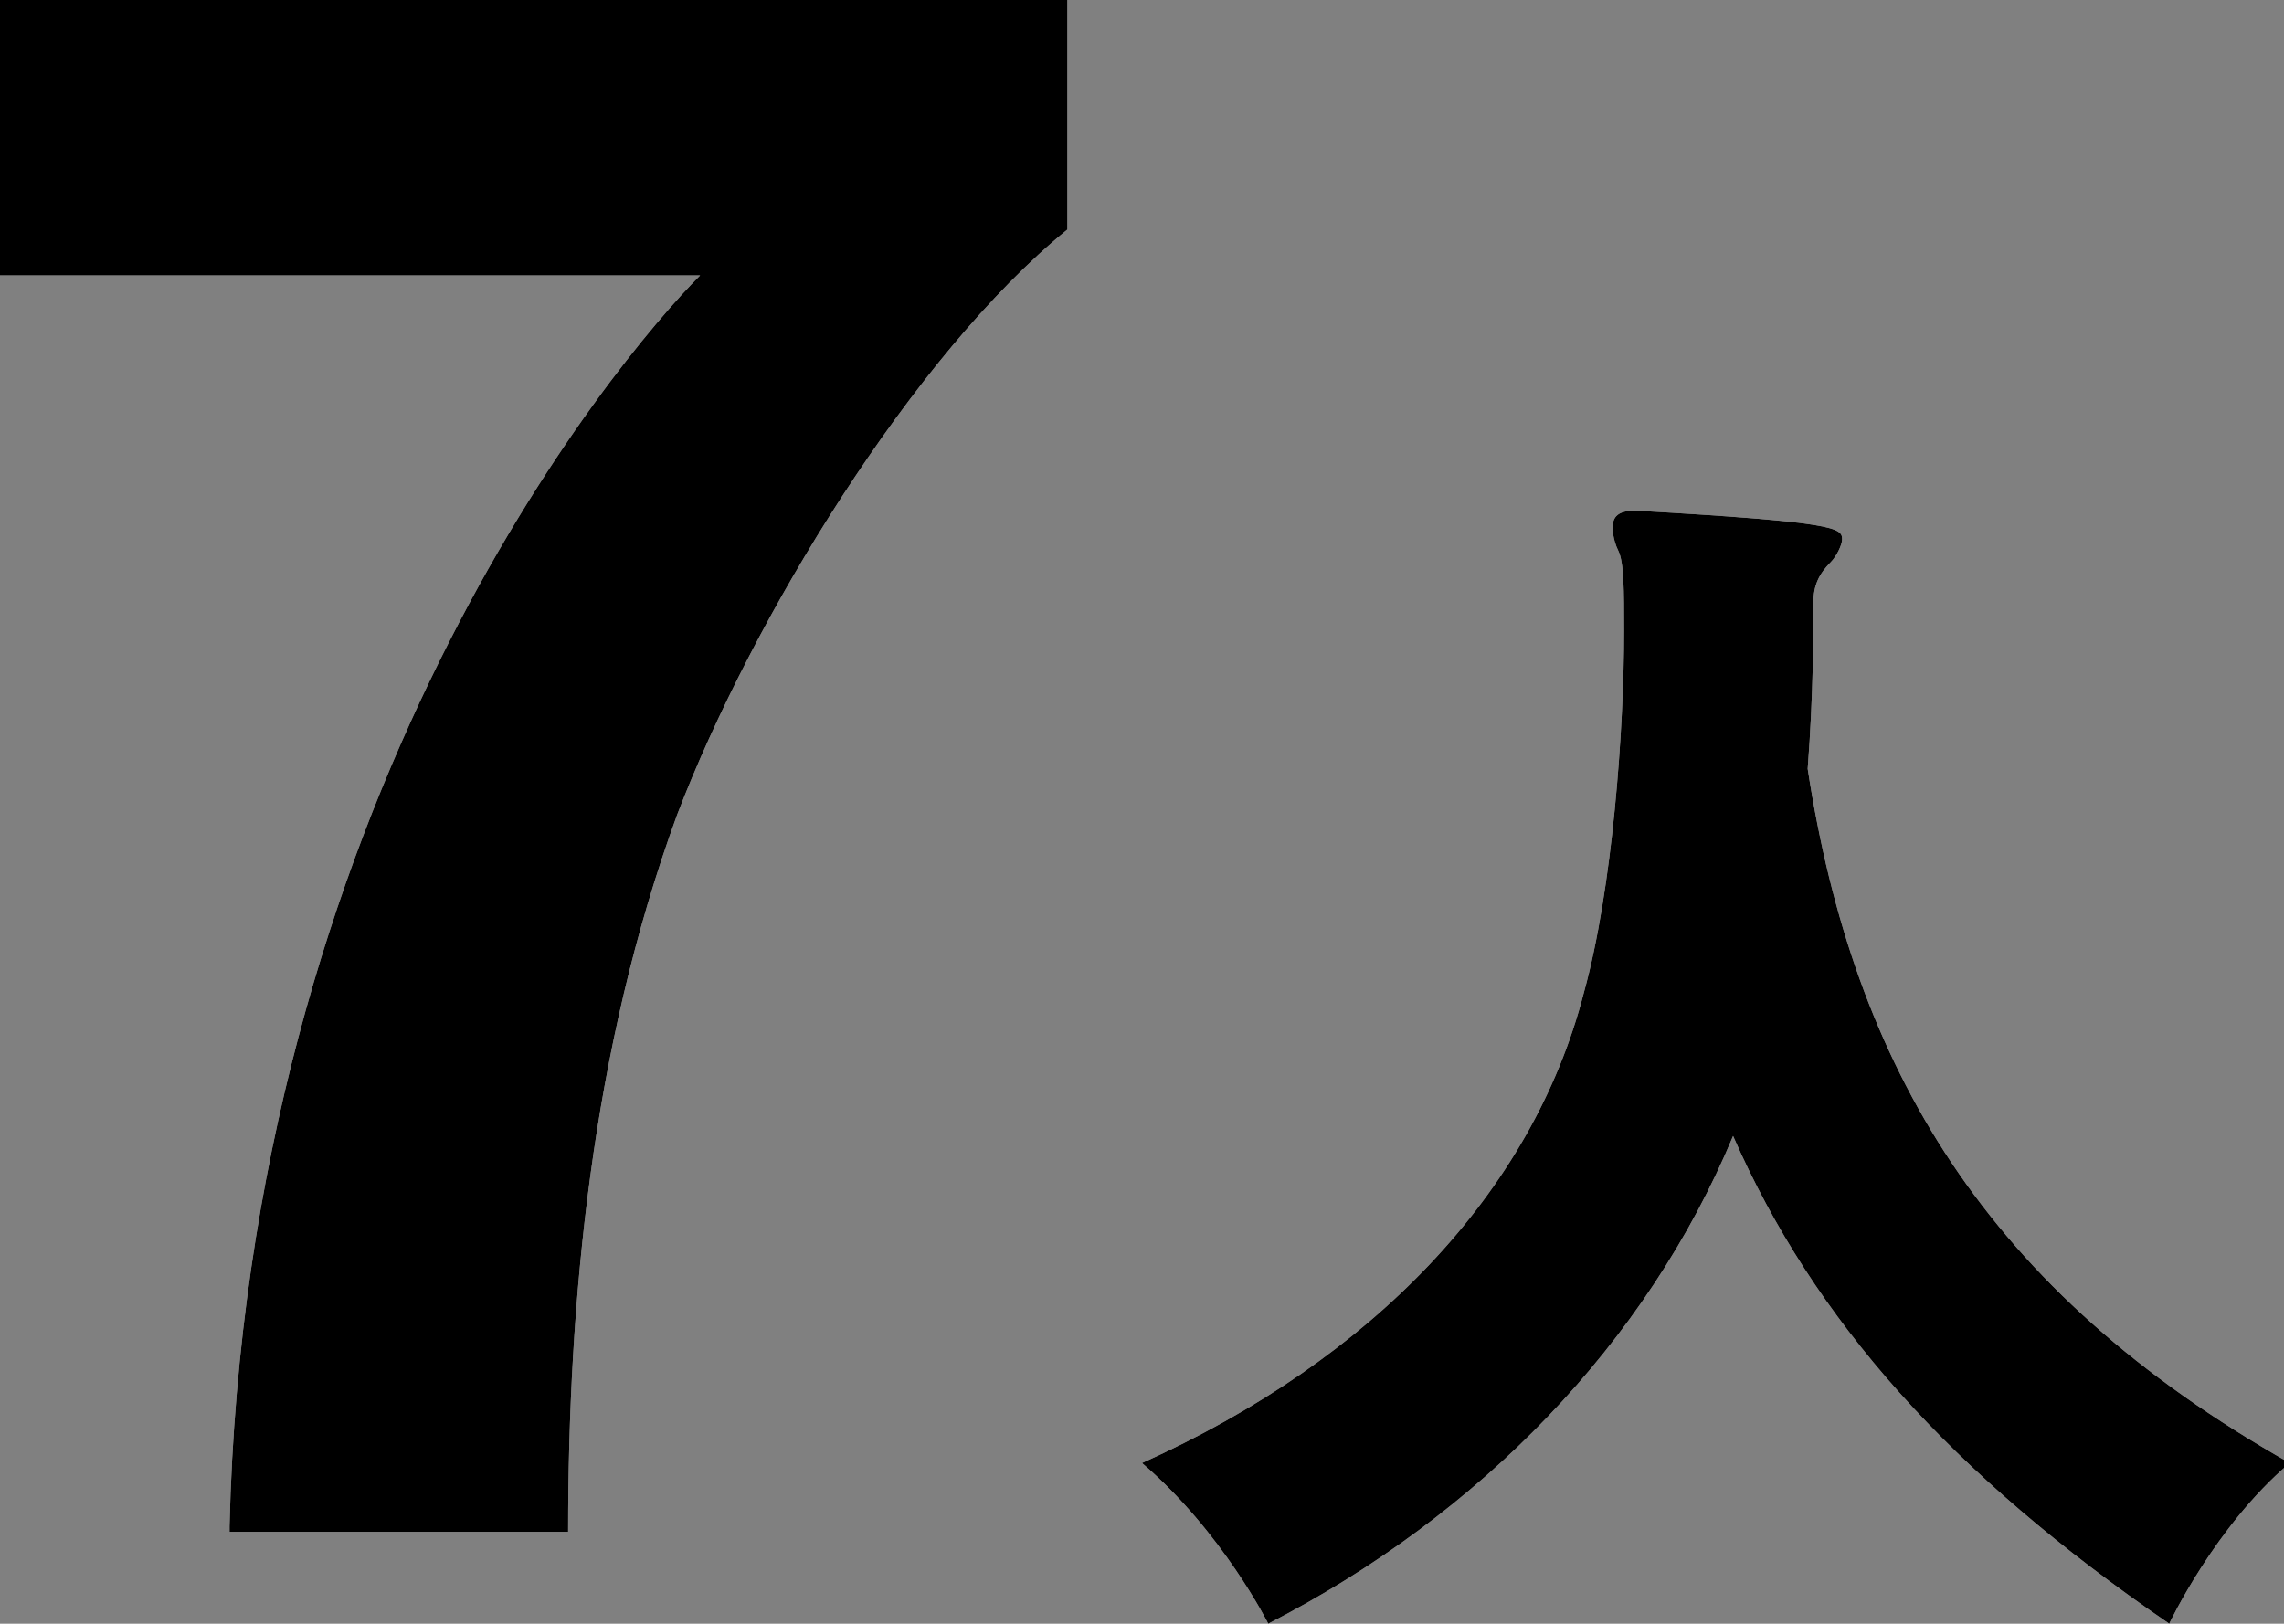 <?xml version="1.0" encoding="utf-8"?>
<!-- Generator: Adobe Illustrator 22.1.0, SVG Export Plug-In . SVG Version: 6.00 Build 0)  -->
<svg version="1.1" id="レイヤー_1" xmlns="http://www.w3.org/2000/svg" xmlns:xlink="http://www.w3.org/1999/xlink" x="0px"
	 y="0px" viewBox="0 0 39.8 28.3" style="enable-background:new 0 0 39.8 28.3;" xml:space="preserve">
<rect x="0" y="0" width="39.8" height="28.3" fill="#808080" stroke="none"/>
<style type="text/css">
	.st0{fill:#FFFFFF;}
</style>
<g>
	<g>
		<path class="st0" d="M4,26.6C4.3,14,10.7,6.3,12.2,4.8H0V0h18.6v4c-2.7,2.2-5.5,6.8-6.8,10.2c-1.5,4.1-1.9,8.5-1.9,12.5H4z"/>
		<path class="st0" d="M28.5,8.9c3.5,0.2,3.6,0.3,3.6,0.5c0,0.1-0.1,0.3-0.2,0.4c-0.2,0.2-0.3,0.4-0.3,0.7c0,0.5,0,1.6-0.1,2.9
			c0.8,5.2,3.1,9.1,8.4,12.1c-1.3,1.1-2.1,2.8-2.1,2.8c-3.8-2.6-6.2-5.3-7.6-8.5c-1.5,3.6-4.4,6.6-8.1,8.5c0,0-0.8-1.6-2.2-2.8
			c4-1.8,6.8-4.7,7.7-8.2c0.5-1.8,0.7-4.6,0.7-6.3c0-0.7,0-1.2-0.1-1.4c-0.1-0.2-0.1-0.4-0.1-0.4C28.1,9,28.2,8.9,28.5,8.9L28.5,8.9
			z"/>
	</g>
	<g>
		<path d="M4,26.6C4.3,14,10.7,6.3,12.2,4.8H0V0h18.6v4c-2.7,2.2-5.5,6.8-6.8,10.2c-1.5,4.1-1.9,8.5-1.9,12.5H4z"/>
		<path d="M28.5,8.9c3.5,0.2,3.6,0.3,3.6,0.5c0,0.1-0.1,0.3-0.2,0.4c-0.2,0.2-0.3,0.4-0.3,0.7c0,0.5,0,1.6-0.1,2.9
			c0.8,5.2,3.1,9.1,8.4,12.1c-1.3,1.1-2.1,2.8-2.1,2.8c-3.8-2.6-6.2-5.3-7.6-8.5c-1.5,3.6-4.4,6.6-8.1,8.5c0,0-0.8-1.6-2.2-2.8
			c4-1.8,6.8-4.7,7.7-8.2c0.5-1.8,0.7-4.6,0.7-6.3c0-0.7,0-1.2-0.1-1.4c-0.1-0.2-0.1-0.4-0.1-0.4C28.1,9,28.2,8.9,28.5,8.9L28.5,8.9
			z"/>
	</g>
</g>
</svg>
